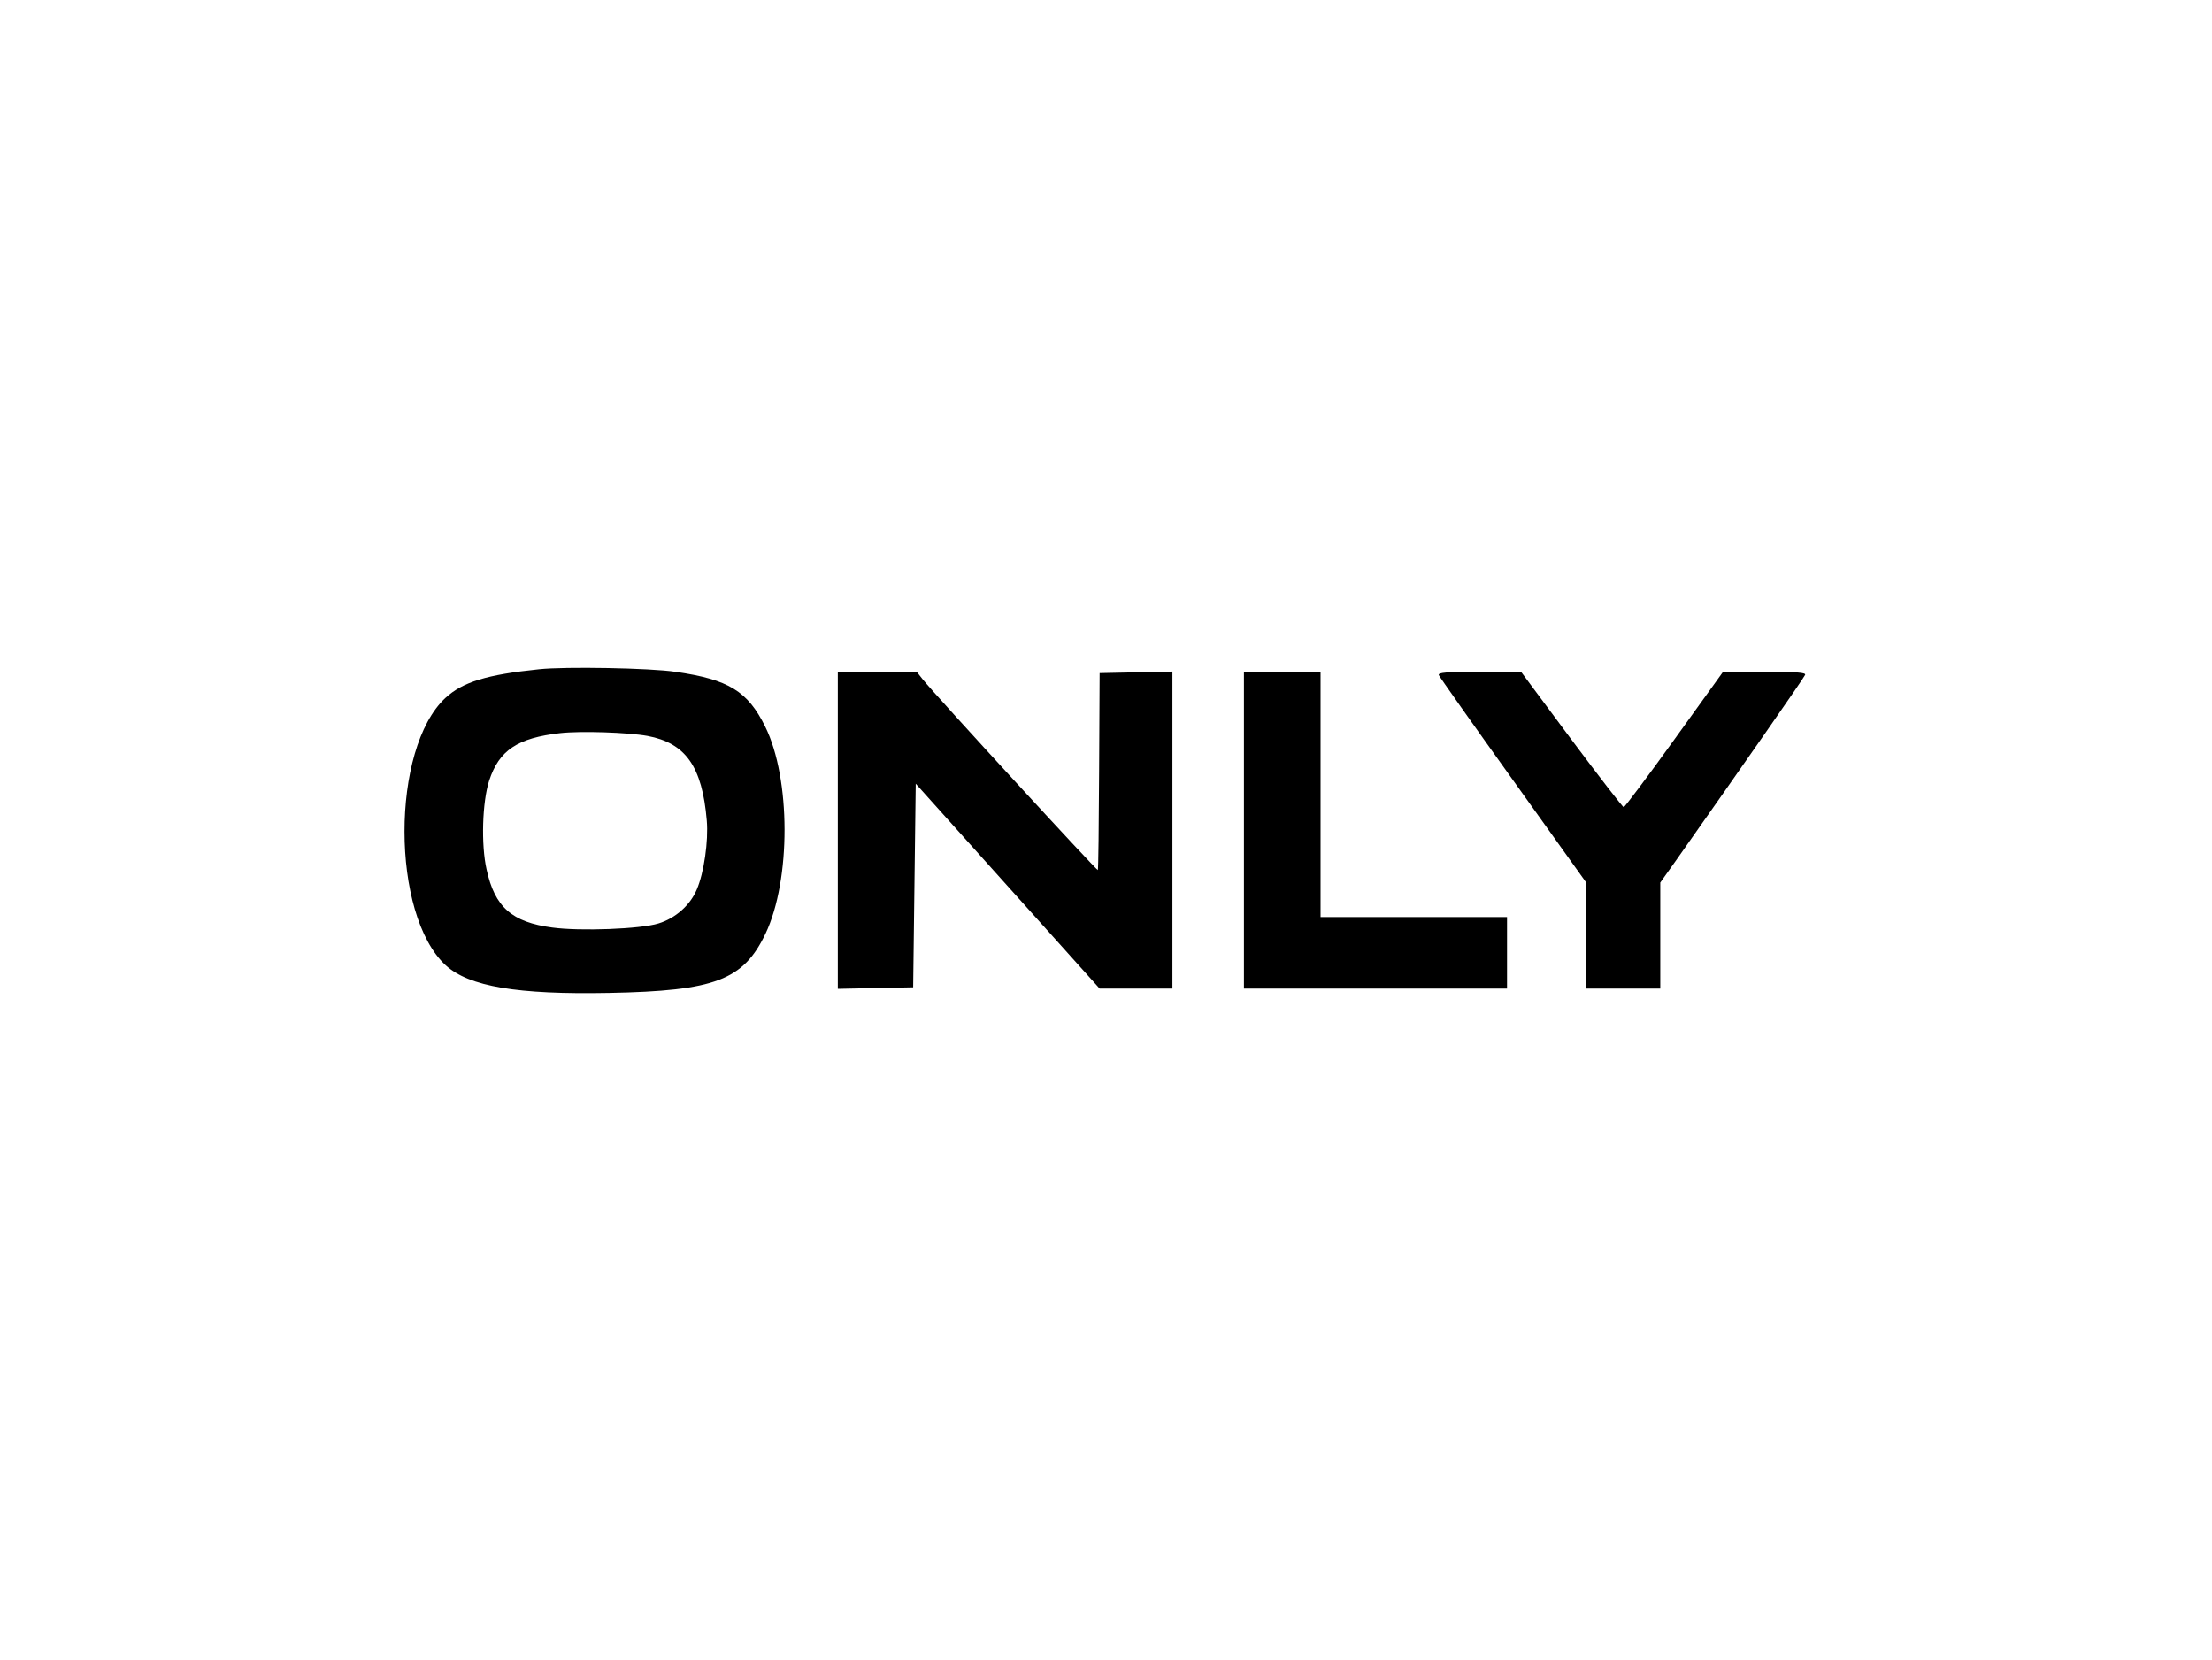 <?xml version="1.0" standalone="no"?>
<!DOCTYPE svg PUBLIC "-//W3C//DTD SVG 20010904//EN"
 "http://www.w3.org/TR/2001/REC-SVG-20010904/DTD/svg10.dtd">
<svg version="1.0" xmlns="http://www.w3.org/2000/svg"
 width="866pt" height="650pt" viewBox="0 0 866 650"
 preserveAspectRatio="xMidYMid meet">

<g transform="translate(0,650) scale(0.1,-0.1)"
fill="#000000" stroke="none">
<path d="M2110 3880 c-204 -21 -299 -50 -366 -112 -214 -198 -214 -849 1
-1047 91 -83 280 -115 640 -108 415 8 525 50 612 232 100 211 99 607 -1 810
-69 140 -144 185 -351 215 -98 15 -433 21 -535 10z m425 -261 c149 -28 214
-119 232 -331 7 -80 -11 -205 -39 -270 -26 -62 -84 -113 -150 -133 -70 -22
-307 -31 -416 -16 -158 21 -225 80 -257 227 -22 97 -17 264 10 348 39 119 111
167 278 186 80 9 265 3 342 -11z"/>
<path d="M3280 3250 l0 -621 148 3 147 3 5 398 5 399 360 -401 360 -401 143 0
142 0 0 620 0 621 -142 -3 -143 -3 -2 -383 c-1 -211 -3 -385 -5 -388 -4 -3
-633 681 -686 747 l-23 29 -155 0 -154 0 0 -620z"/>
<path d="M4870 3250 l0 -620 515 0 515 0 0 140 0 140 -365 0 -365 0 0 480 0
480 -150 0 -150 0 0 -620z"/>
<path d="M5633 3857 c3 -7 134 -193 291 -412 l286 -400 0 -207 0 -208 145 0
145 0 0 208 0 207 64 90 c253 359 499 712 503 723 4 9 -32 12 -158 12 l-164
-1 -190 -264 c-104 -145 -194 -264 -198 -265 -4 0 -96 119 -205 265 l-197 265
-164 0 c-130 0 -162 -3 -158 -13z"/>
</g>
</svg>
